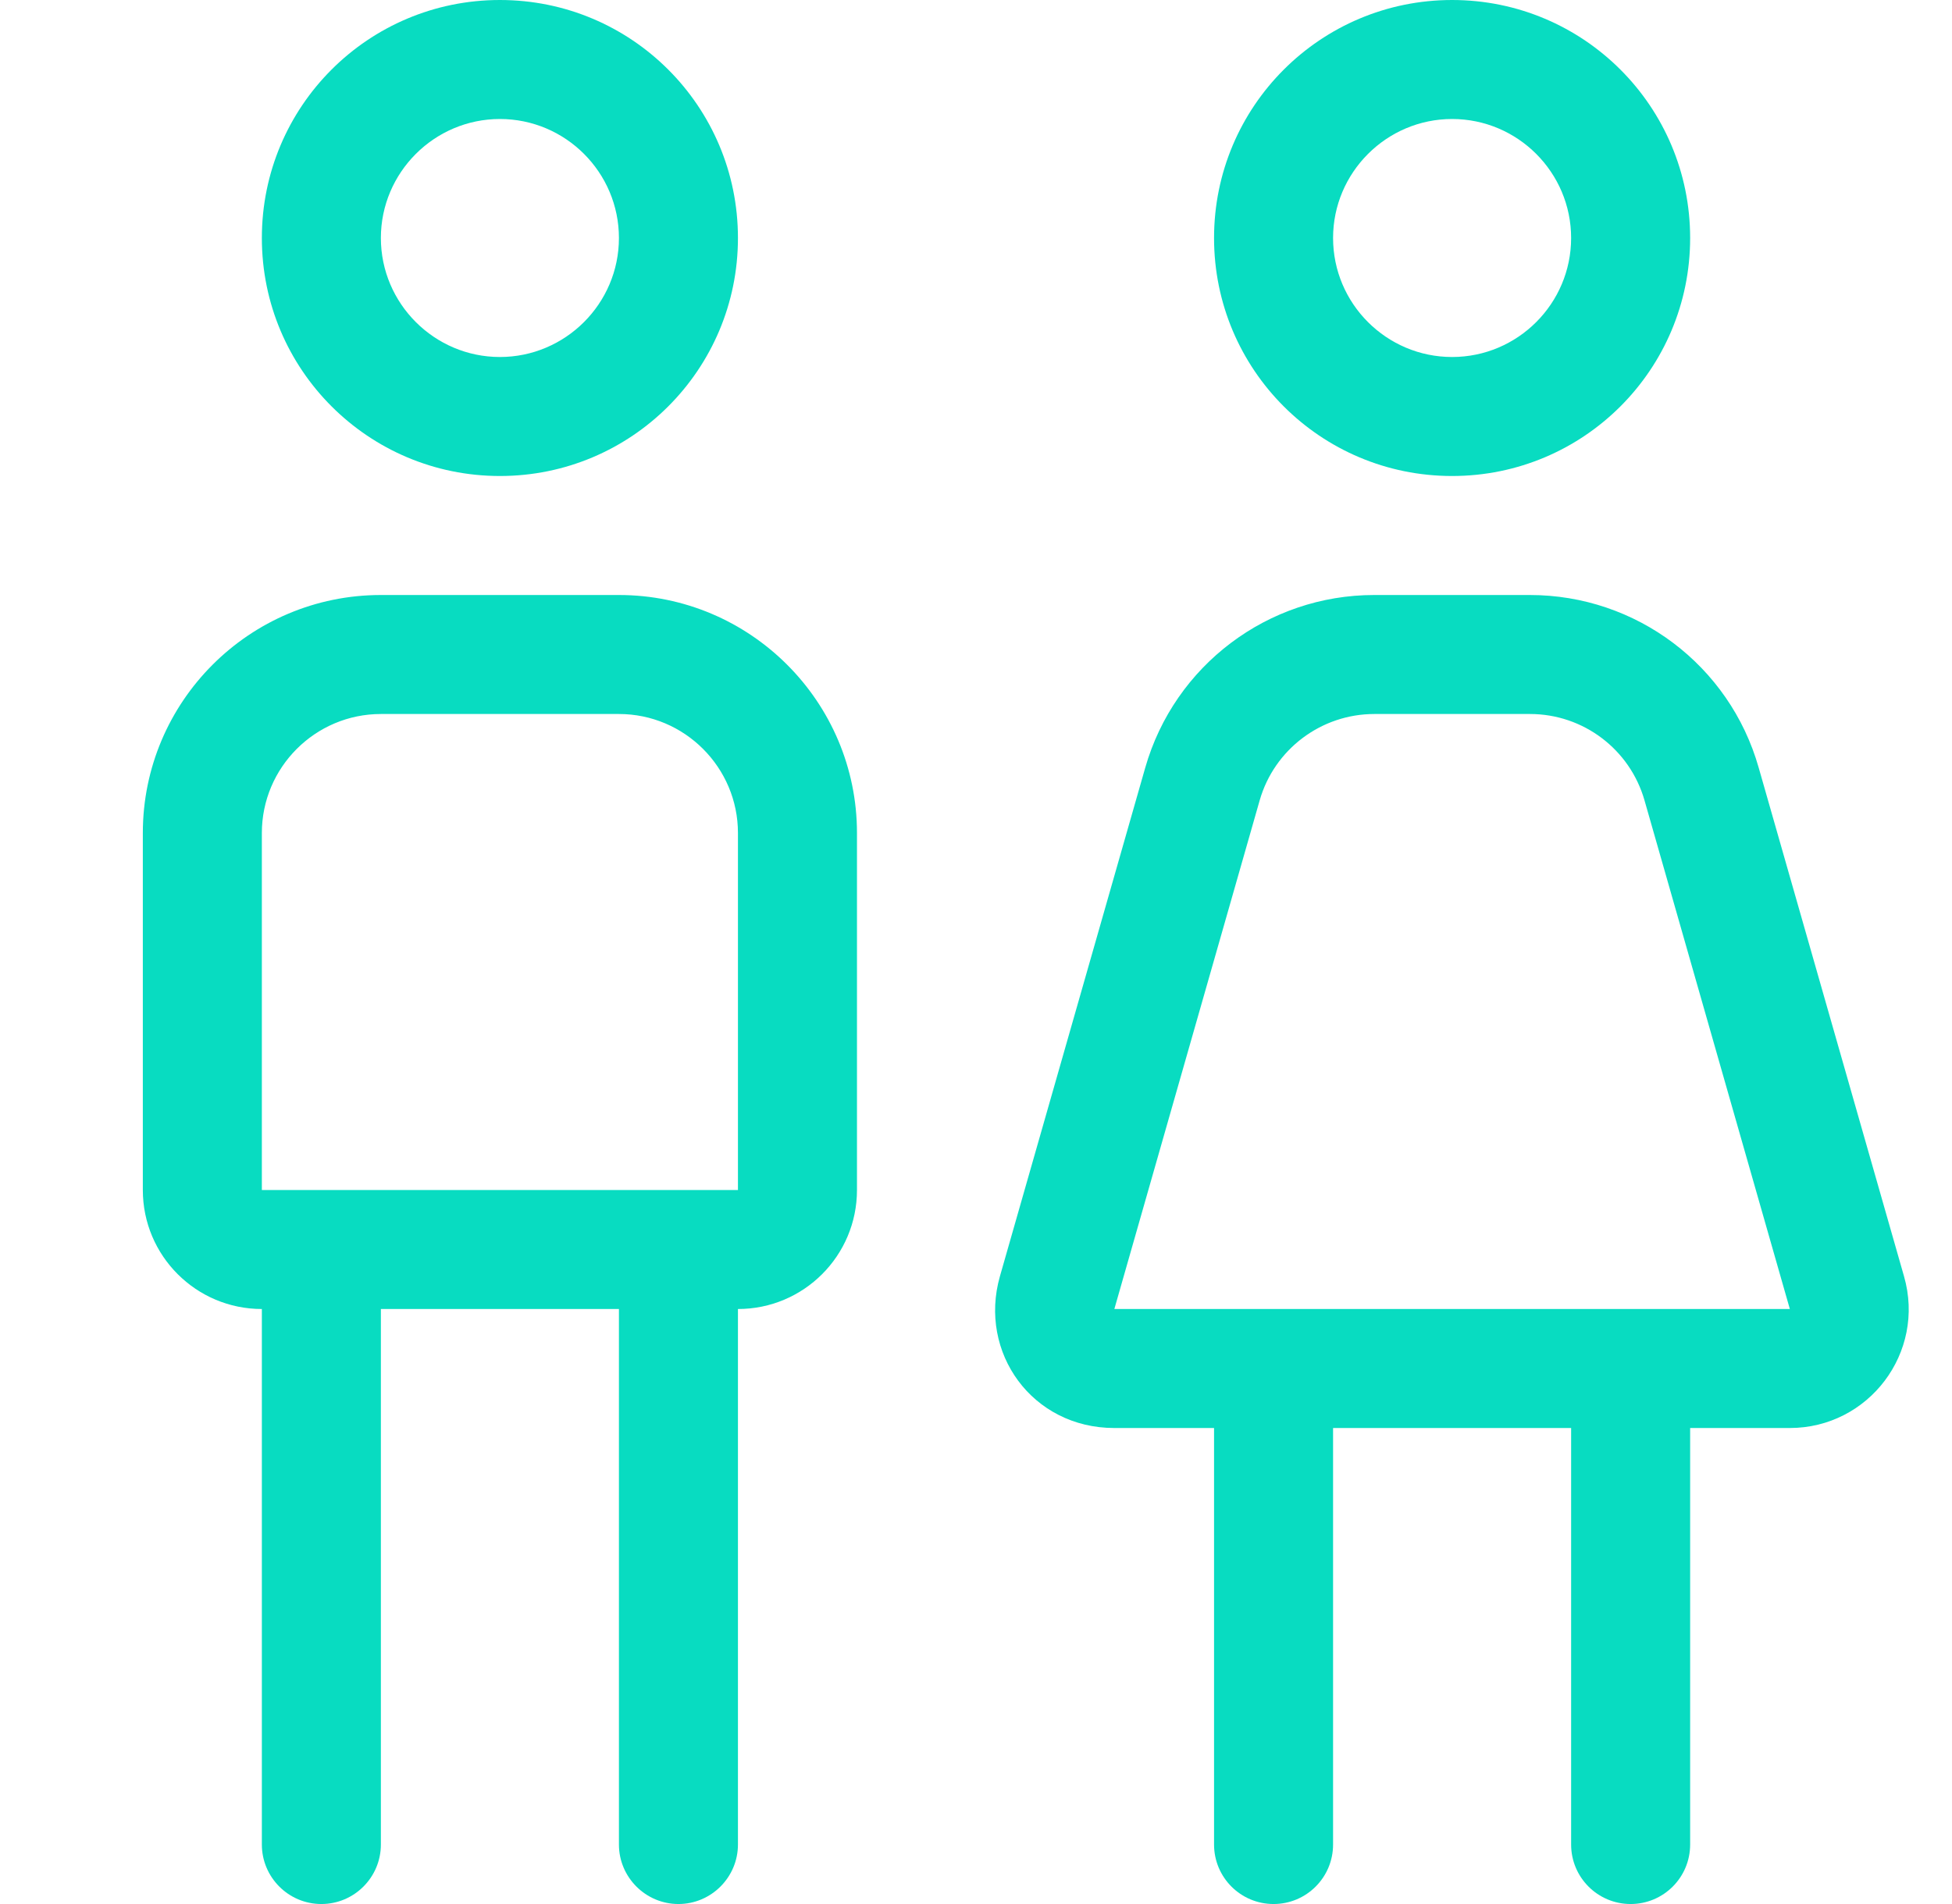 <svg width="41" height="40" viewBox="0 0 41 40" fill="none" xmlns="http://www.w3.org/2000/svg">
<g clip-path="url(#clip0_2062_6550)">
<path d="M30.5 10C33.264 10 35.5 7.764 35.5 5C35.5 2.236 33.264 0 30.5 0C27.736 0 25.5 2.236 25.5 5C25.5 7.764 27.734 10 30.5 10ZM30.5 2.5C31.878 2.5 33 3.622 33 5C33 6.378 31.878 7.5 30.5 7.5C29.122 7.5 28 6.378 28 5C28 3.622 29.125 2.5 30.5 2.5ZM13 12.5H8C5.238 12.5 3 14.742 3 17.5V25C3 26.381 4.12 27.5 5.5 27.5V38.75C5.5 39.438 6.059 40 6.75 40C7.441 40 8 39.438 8 38.75V27.5H13V38.75C13 39.438 13.562 40 14.25 40C14.938 40 15.5 39.438 15.5 38.75V27.5C16.881 27.5 18 26.381 18 25V17.5C18 14.742 15.758 12.5 13 12.5ZM15.5 25H5.5V17.5C5.5 16.122 6.622 15 8 15H13C14.378 15 15.5 16.122 15.5 17.5V25ZM10.5 10C13.264 10 15.5 7.764 15.5 5C15.5 2.236 13.266 0 10.5 0C7.734 0 5.5 2.236 5.5 5C5.5 7.764 7.737 10 10.5 10ZM10.5 2.5C11.878 2.5 13 3.622 13 5C13 6.378 11.875 7.5 10.5 7.5C9.125 7.5 8 6.378 8 5C8 3.622 9.125 2.5 10.5 2.5ZM39.992 26.812L36.939 16.125C36.328 13.977 34.367 12.5 32.133 12.5H28.863C26.631 12.5 24.669 13.98 24.055 16.127L21.002 26.814C20.547 28.414 21.68 30 23.406 30H25.5V38.75C25.5 39.441 26.059 40 26.75 40C27.441 40 28 39.441 28 38.75V30H33V38.75C33 39.441 33.559 40 34.25 40C34.941 40 35.5 39.441 35.5 38.75V30H37.592C39.25 30 40.453 28.414 39.992 26.812ZM23.406 27.5L26.459 16.812C26.766 15.742 27.75 15 28.867 15H32.137C33.253 15 34.234 15.74 34.541 16.813L37.594 27.5H23.406Z" fill="#08DCC1"/>
</g>
<defs>
<clipPath id="clip0_2062_6550">
<rect width="40" height="40" fill="white" transform="translate(0.5)"/>
</clipPath>
</defs>
</svg>
